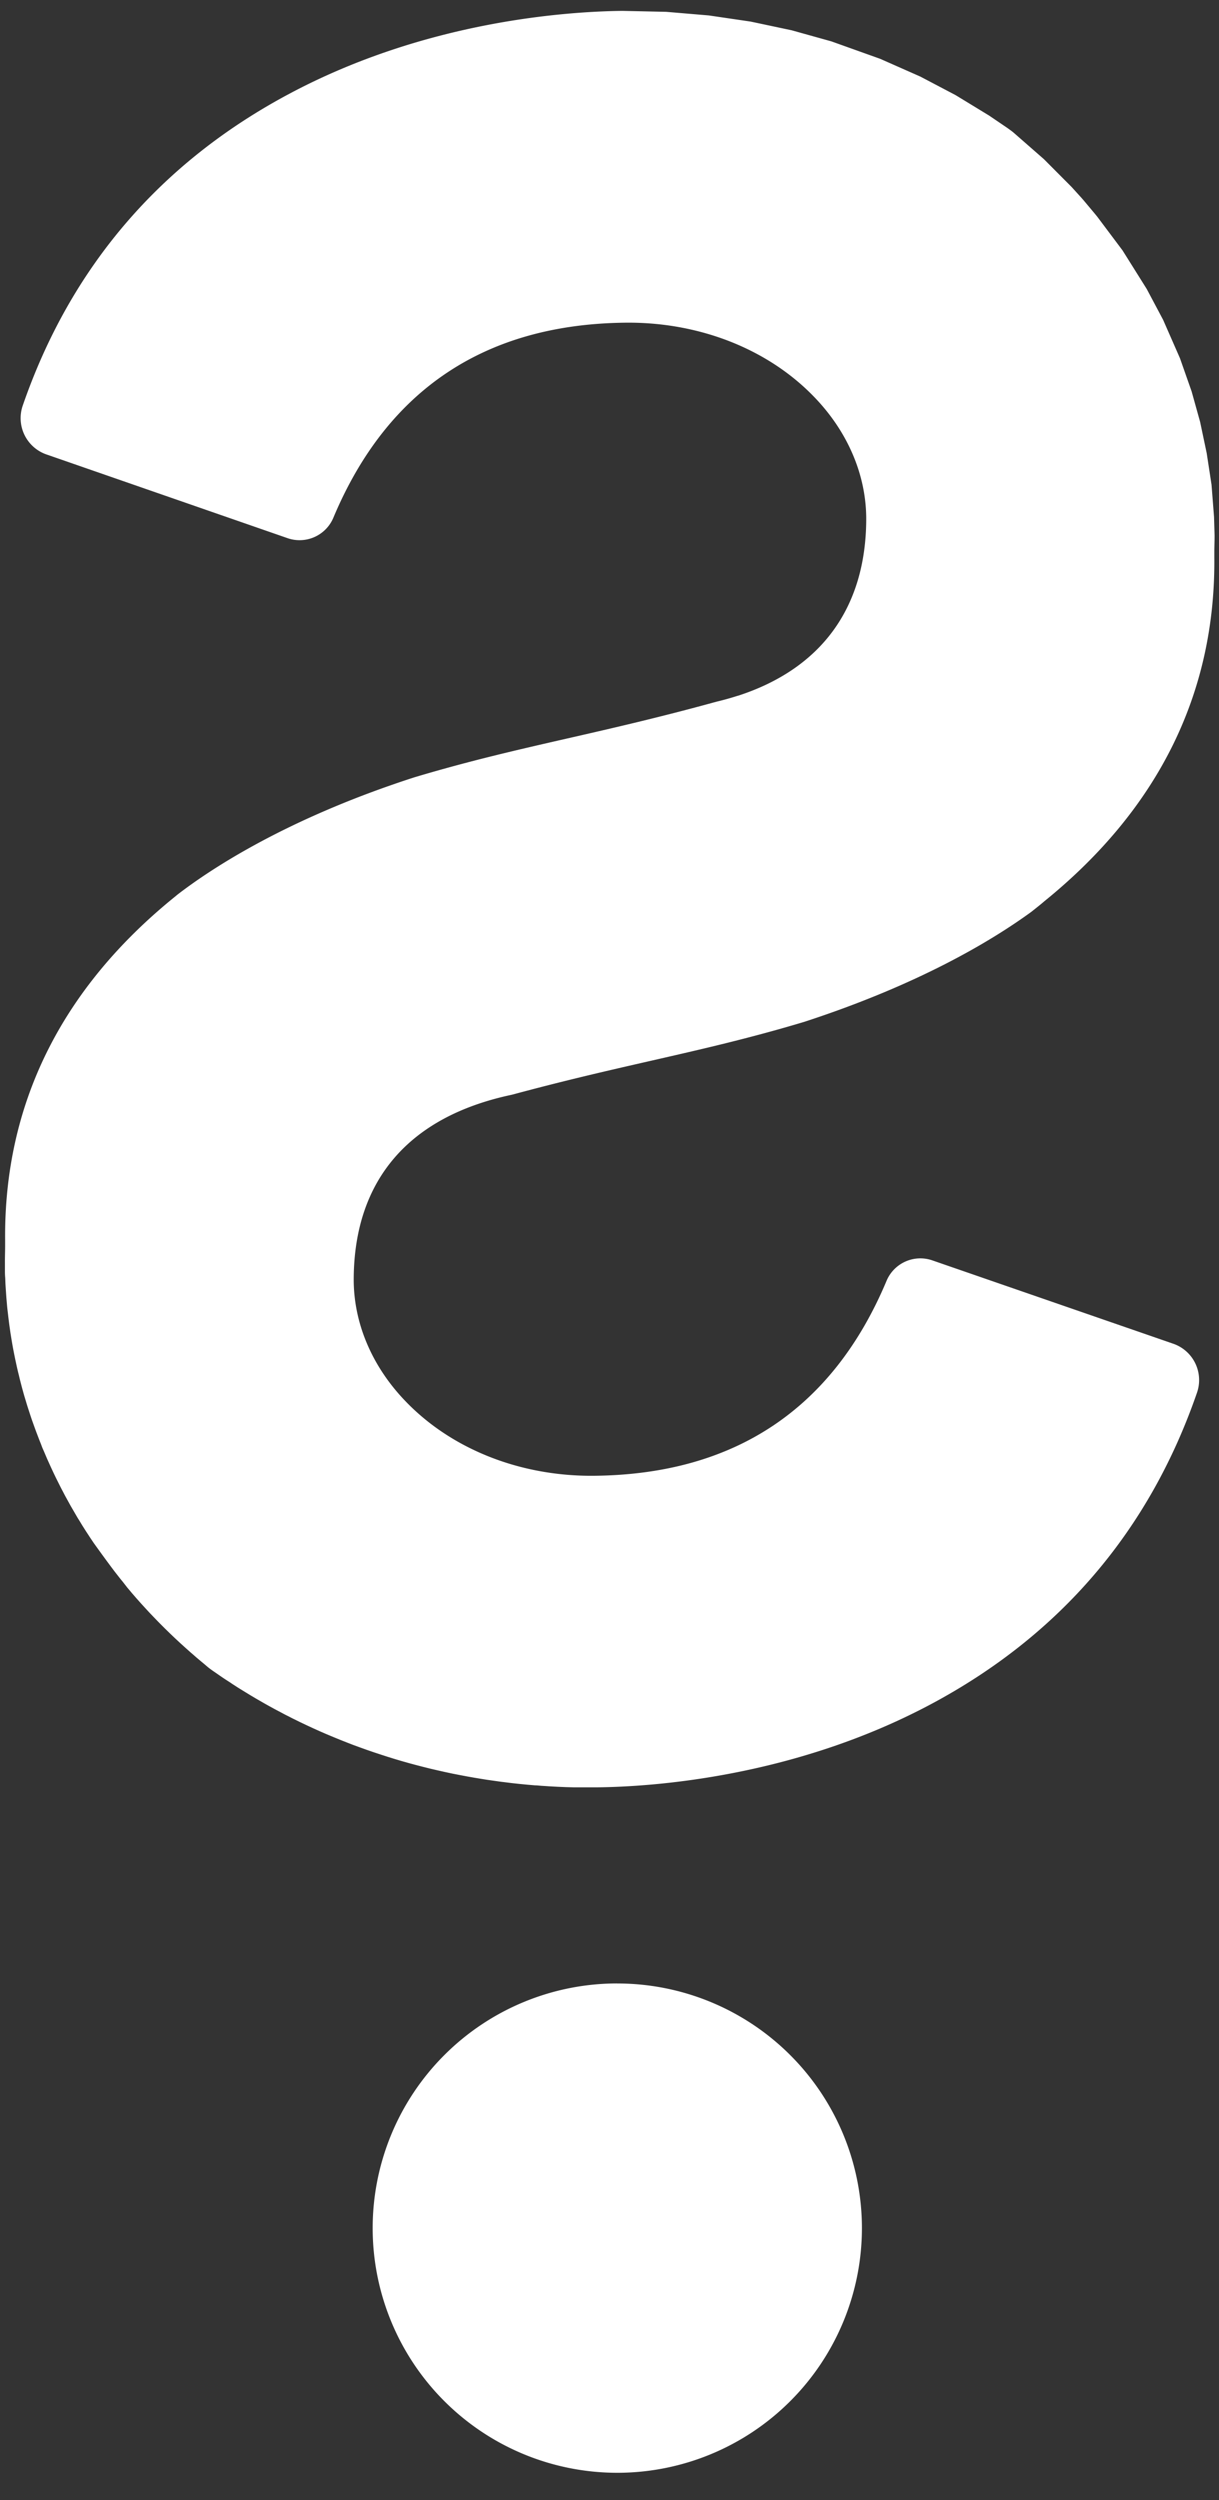 <svg id="Layer_1" data-name="Layer 1" xmlns="http://www.w3.org/2000/svg" viewBox="0 0 297 609"><rect x="0" y="0" width="297" height="609" fill="#333333" stroke="none"/><defs><style>.cls-1{fill:#fff;}</style></defs><g id="Group_1080" data-name="Group 1080"><g id="Group_1017" data-name="Group 1017"><path id="Path_292" data-name="Path 292" class="cls-1" d="M150.41,483.14A59.6,59.6,0,1,0,210,542.75h0a59.6,59.6,0,0,0-59.59-59.6"/></g><path id="Path_373" data-name="Path 373" class="cls-1" d="M227.12,307A8.93,8.93,0,0,0,216,312c-13.09,31.17-37,47.13-71.19,47.48-17.87.19-34.59-6.36-45.86-18-8.33-8.57-12.87-19.28-12.77-30.18.2-23.88,13.47-39.3,38.41-44.61l.33-.08c12.76-3.44,23.37-5.87,33.64-8.21,12.31-2.81,24-5.47,37.45-9.51,27.59-9,45.27-19.5,55.27-26.78,1.25-1,2.28-1.8,3.2-2.6,27.78-22.51,41.7-50.71,41.38-83.79l0-1.25c0-1.34.07-2.73.06-4.12l-.13-4.42-.61-7.85L294,110.37l-1.6-7.59-2.07-7.43-2.83-8.06-4.11-9.37-4-7.53L273.5,61l-6.18-8.24-.59-.72L264,48.78l-.57-.65-2.33-2.57-6.75-6.78L247,32.35c-.28-.24-.57-.46-.86-.67l-.65-.47L241,28.16l-8.2-5-8.58-4.51-9.77-4.32-11.89-4.25-9.67-2.7-10-2.12-10.19-1.5-10.41-.88-10.66-.23C138.41,2.8,103.93,5,70.46,22.86,39,39.63,17.17,65.14,5.55,98.77a9.36,9.36,0,0,0,5.66,11.89l58.85,20.43a8.93,8.93,0,0,0,11.17-5c13.09-31.17,37-47.14,71.19-47.49,17.87-.18,34.59,6.36,45.86,18,8.33,8.57,12.87,19.29,12.77,30.18-.17,21.36-11,36.12-31.25,42.7l-.06,0h0q-2.51.81-5.27,1.47c-13.89,3.82-25.21,6.41-36.16,8.91-12.31,2.81-23.94,5.47-37.43,9.51-30.9,10-49.32,22.15-57.58,28.5l-.28.23-.39.32C14.85,240.89.93,269.09,1.25,302.17l0,1.32c0,1.33-.06,2.69-.05,4.05,0,.58,0,1.16,0,1.74s0,1.16.05,1.73.05,1.16.08,1.73.07,1.15.11,1.73l.12,1.72.15,1.72c.05.57.11,1.13.18,1.7s.13,1.14.2,1.7.14,1.13.22,1.7l.24,1.69.27,1.68c.1.56.19,1.12.29,1.67s.21,1.12.32,1.67.22,1.11.34,1.66L4.12,333c.13.55.25,1.1.39,1.64s.26,1.1.4,1.64.28,1.09.42,1.63l.45,1.63c.15.53.32,1.08.48,1.61s.32,1.08.49,1.61.35,1.07.52,1.6.35,1.06.53,1.59l.57,1.59c.19.52.38,1.05.58,1.57s.4,1.05.6,1.57.41,1,.61,1.56.43,1,.65,1.54l.66,1.55.69,1.53c.23.51.46,1,.7,1.52s.48,1,.72,1.51l.75,1.5c.25.5.5,1,.76,1.49s.52,1,.78,1.49l.81,1.47c.27.49.54,1,.82,1.46l.84,1.45c.29.49.57,1,.87,1.45l.87,1.43.9,1.42c.31.47.62.94.92,1.41l.94,1.4,1,1.39,1,1.38,1,1.37,1,1.35c.33.45.68.9,1,1.34l1.05,1.34c.34.44.7.88,1.06,1.32L31,386.7c.36.43.73.86,1.09,1.3l1.11,1.28,1.13,1.27,1.15,1.26c.39.42.77.84,1.16,1.25l1.18,1.23q.59.61,1.2,1.23l1.21,1.21,1.23,1.2,1.24,1.18,1.26,1.17,1.27,1.15,1.29,1.15c.44.37.87.75,1.3,1.13l1.32,1.11.27.22c.39.33.78.66,1.18,1s1.12.86,1.7,1.25l.78.54.65.45c.47.32.94.64,1.42.95s1,.63,1.43.94l1.44.93,1.46.9,1.47.9,1.48.88,1.5.86c.49.29,1,.57,1.5.85l1.53.84,1.53.81c.51.27,1,.54,1.54.8s1,.53,1.56.79l1.56.77,1.58.75,1.59.74,1.6.72,1.61.7,1.63.68,1.63.67,1.64.65,1.65.64,1.67.61,1.67.6,1.69.58,1.7.56,1.7.55,1.71.53,1.72.51,1.73.49,1.75.47,1.74.45,1.76.44,1.77.41,1.78.4,1.78.38,1.79.35,1.8.34,1.81.32,1.82.3c.61.1,1.22.2,1.82.28l1.83.26c.61.09,1.23.17,1.84.24l1.85.23,1.85.2,1.86.18,1.86.16c.62,0,1.25.1,1.88.13s1.25.09,1.88.12l1.88.1,1.89.08,1.9.05,1.91,0h3.79c13.27-.14,47.75-2.38,81.22-20.2,31.49-16.77,53.29-42.28,64.91-75.91a9.37,9.37,0,0,0-5.65-11.9Z"/></g></svg>